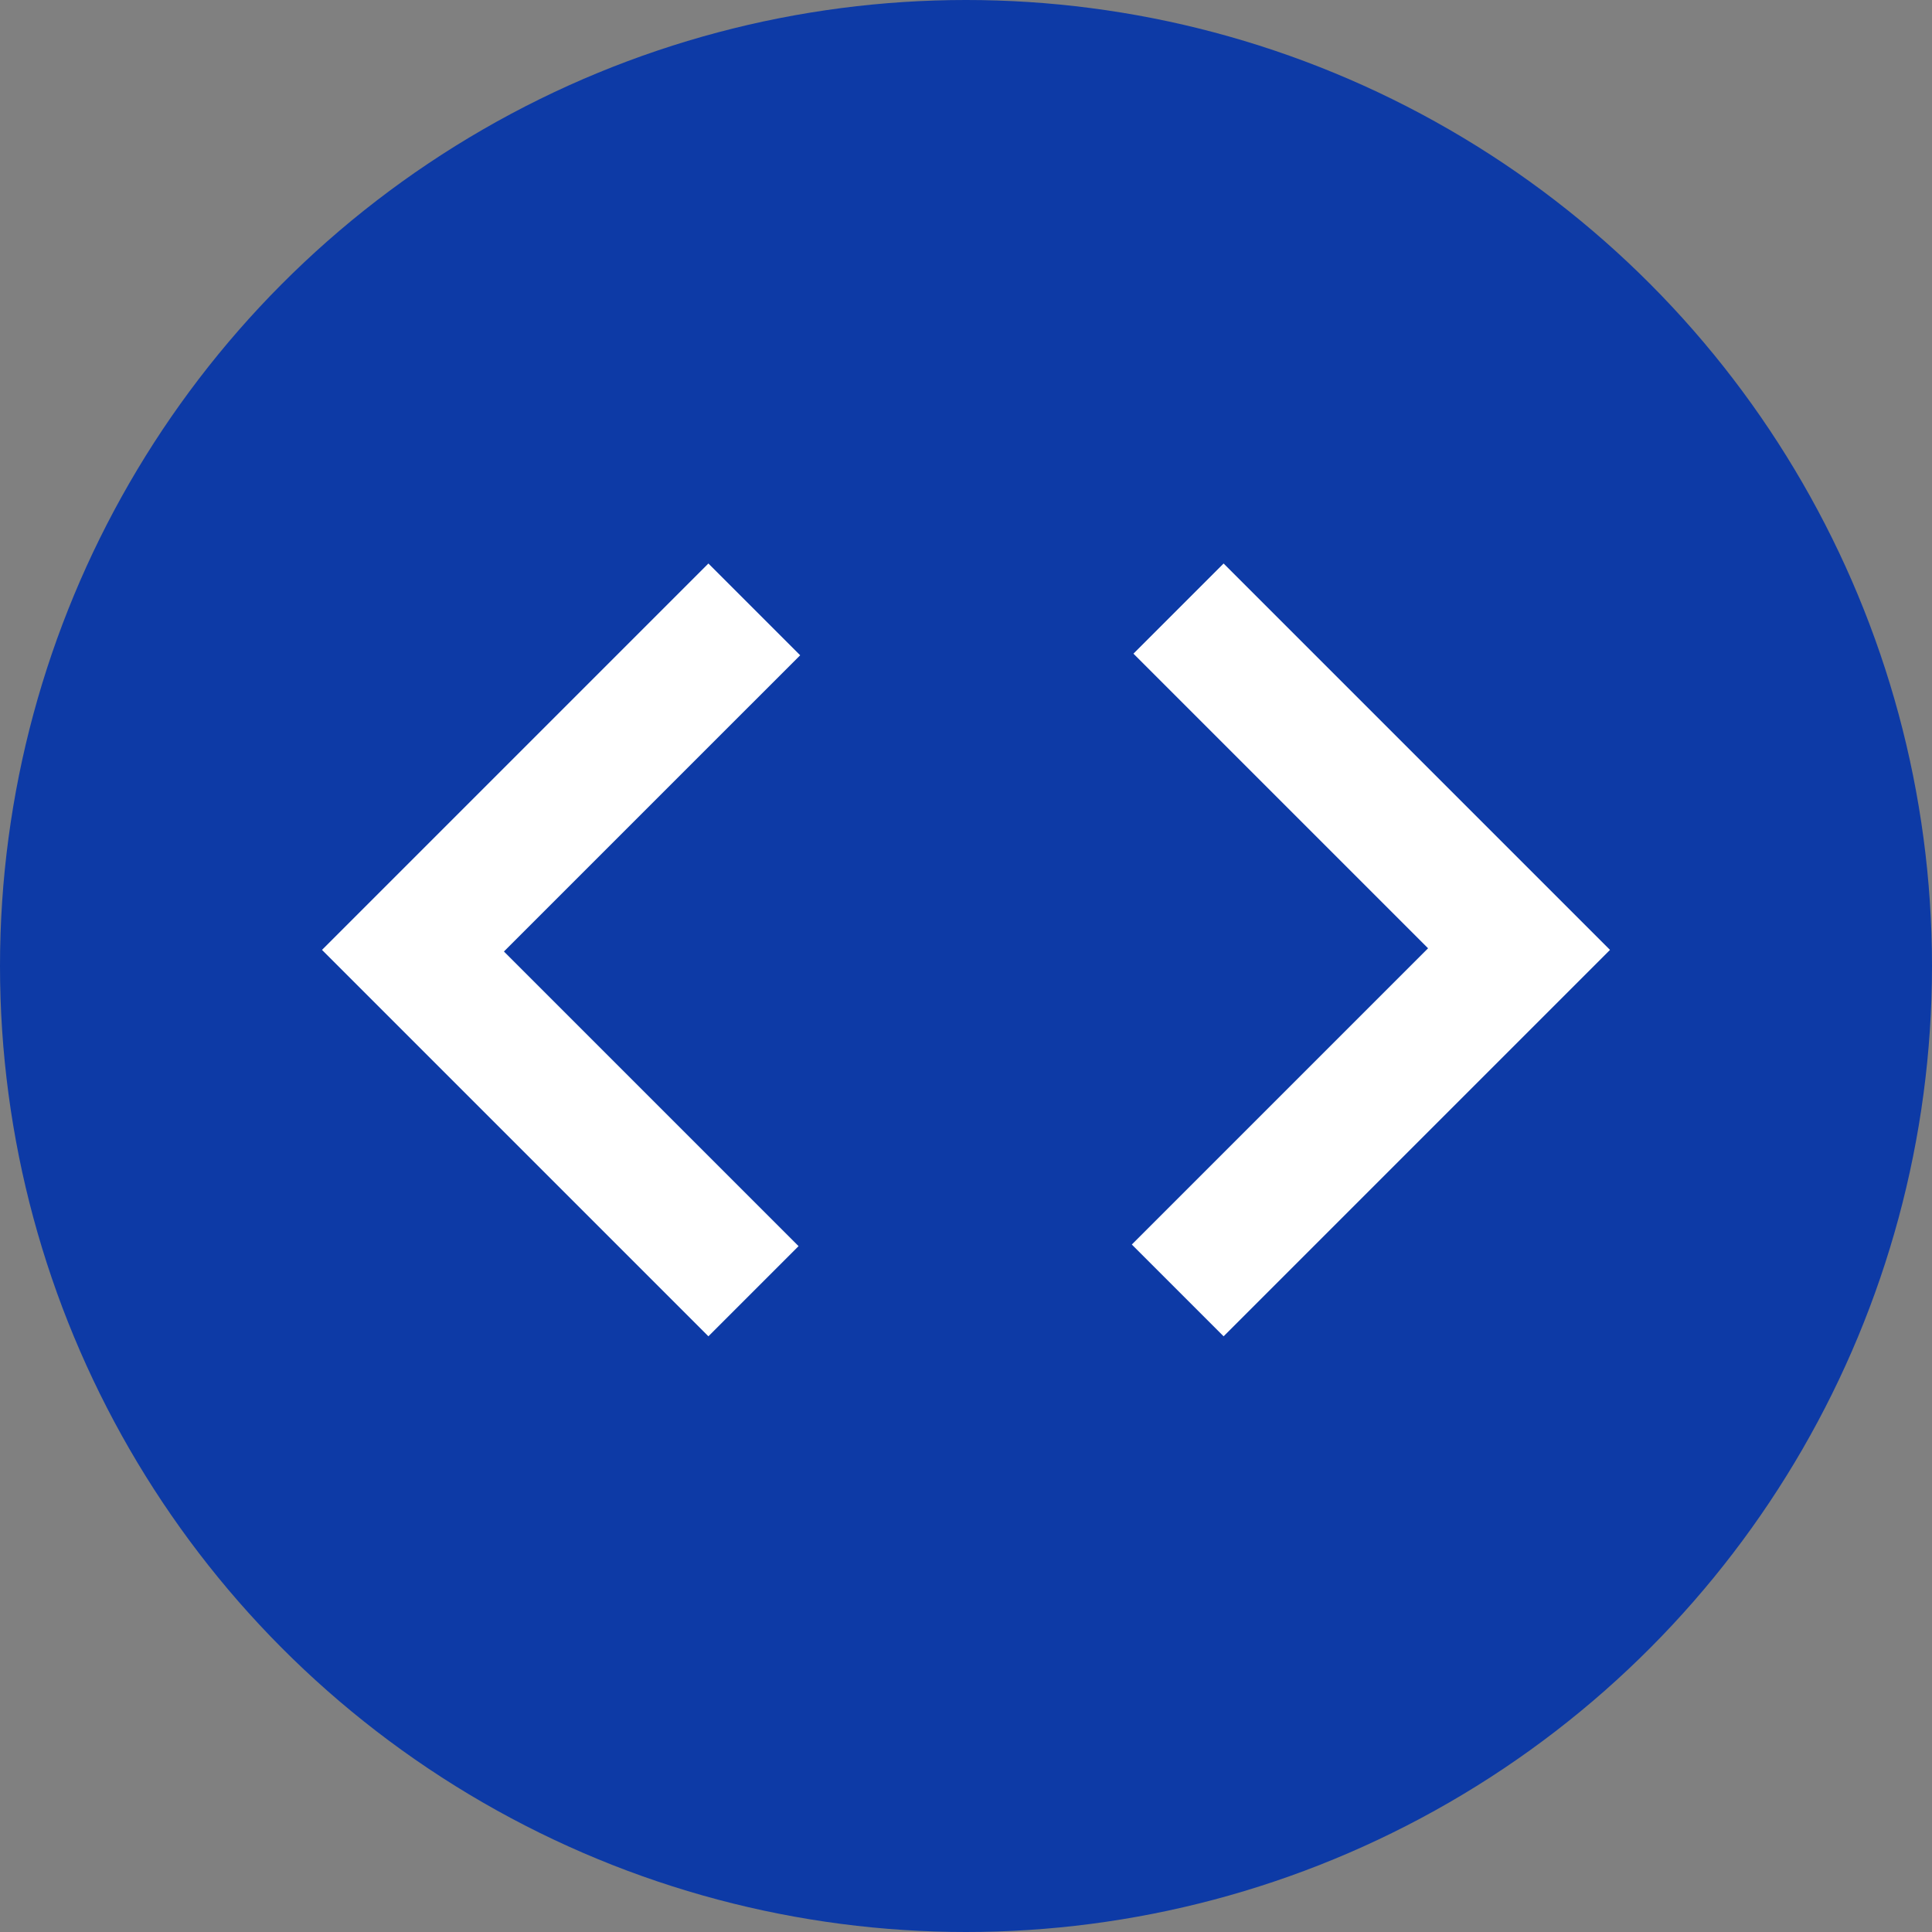<svg width="24" height="24" viewBox="0 0 24 24" fill="none" xmlns="http://www.w3.org/2000/svg">
<rect x="0" y="0" width="24" height="24" fill="#808080" stroke="none"/>
<circle cx="12" cy="12" r="12" fill="#0D3AA6"/>
<path d="M8.8 16.6L4 11.8L8.8 7L9.94 8.14L6.26 11.82L9.92 15.48L8.8 16.6ZM15.2 16.6L14.06 15.46L17.74 11.78L14.08 8.12L15.2 7L20 11.8L15.2 16.6Z" fill="white"/>
</svg>
